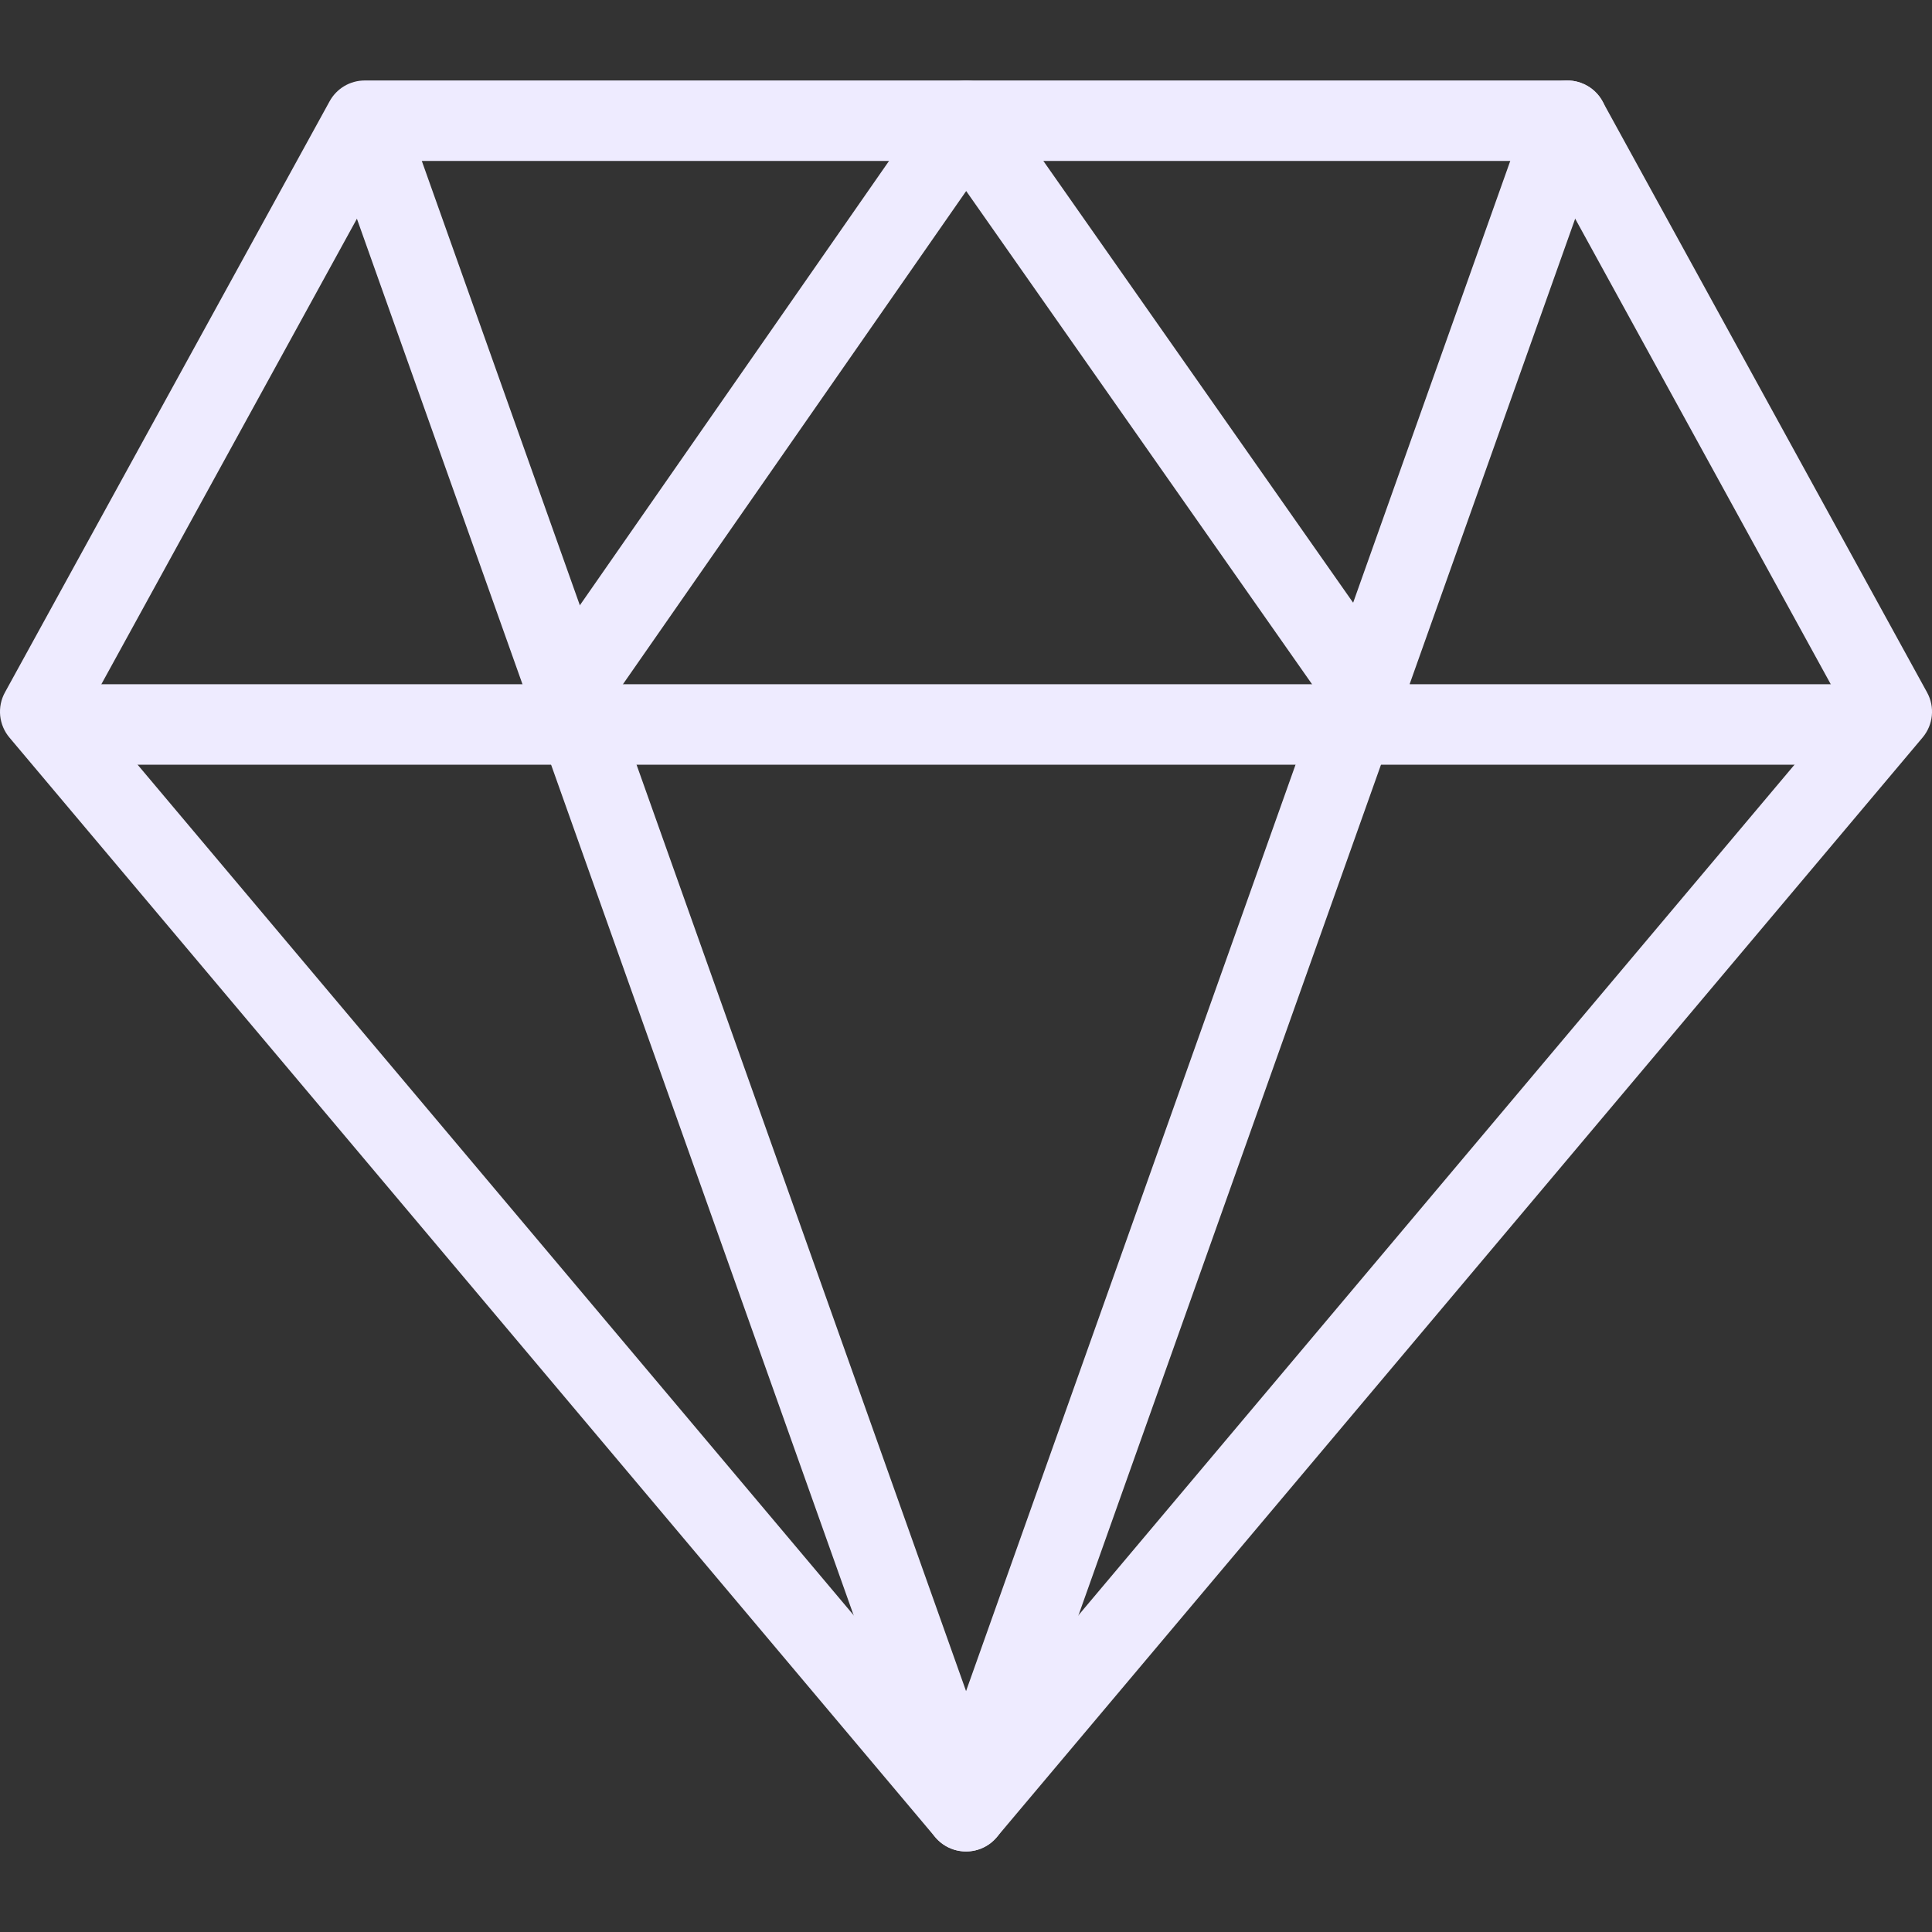 <svg width="32" height="32" viewBox="0 0 32 32" fill="none" xmlns="http://www.w3.org/2000/svg">
<rect x="0" y="0" width="32" height="32" fill="#333333" stroke="none"/>
<g clip-path="url(#clip0_155_2138)">
<path d="M16.001 30.666C15.903 30.666 15.807 30.645 15.719 30.604C15.631 30.563 15.553 30.503 15.49 30.429L0.157 12.217C0.07 12.114 0.017 11.988 0.003 11.854C-0.01 11.72 0.017 11.586 0.082 11.468L5.458 1.68C5.515 1.575 5.6 1.487 5.702 1.426C5.805 1.365 5.922 1.333 6.042 1.333H25.959C26.203 1.333 26.427 1.466 26.543 1.68L31.918 11.468C32.051 11.709 32.021 12.006 31.843 12.217L16.51 30.429C16.447 30.503 16.369 30.563 16.281 30.604C16.194 30.645 16.098 30.666 16.001 30.666ZM1.473 11.708L16.001 28.965L30.529 11.708L25.565 2.666H6.437L1.473 11.708Z" fill="#EEEBFF"/>
<path d="M31.001 12.666H1.001C0.824 12.666 0.654 12.596 0.529 12.471C0.404 12.346 0.334 12.177 0.334 12C0.334 11.823 0.404 11.653 0.529 11.528C0.654 11.403 0.824 11.333 1.001 11.333H31.001C31.177 11.333 31.347 11.403 31.472 11.528C31.597 11.653 31.667 11.823 31.667 12C31.667 12.177 31.597 12.346 31.472 12.471C31.347 12.596 31.177 12.666 31.001 12.666Z" fill="#EEEBFF"/>
<path d="M22.75 12.292C22.643 12.292 22.538 12.266 22.443 12.217C22.348 12.167 22.266 12.095 22.205 12.008L16.003 3.164L9.881 11.961C9.831 12.033 9.767 12.094 9.693 12.141C9.62 12.188 9.538 12.221 9.451 12.236C9.365 12.252 9.277 12.25 9.192 12.231C9.106 12.212 9.025 12.177 8.953 12.127C8.808 12.026 8.71 11.872 8.678 11.698C8.663 11.612 8.665 11.523 8.683 11.438C8.702 11.352 8.737 11.271 8.787 11.2L15.454 1.618C15.515 1.53 15.597 1.458 15.692 1.409C15.787 1.359 15.892 1.333 15.999 1.333H16.001C16.218 1.333 16.421 1.438 16.546 1.617L23.295 11.242C23.366 11.342 23.408 11.459 23.416 11.581C23.424 11.703 23.399 11.825 23.343 11.933C23.286 12.041 23.201 12.132 23.097 12.195C22.992 12.259 22.872 12.292 22.75 12.292Z" fill="#EEEBFF"/>
<path d="M16.001 30.666C15.863 30.666 15.729 30.624 15.617 30.545C15.504 30.465 15.419 30.353 15.373 30.224L5.414 2.224C5.367 2.06 5.384 1.885 5.461 1.734C5.539 1.582 5.671 1.466 5.831 1.409C5.991 1.352 6.167 1.358 6.323 1.426C6.479 1.494 6.603 1.619 6.67 1.776L16.001 28.01L25.331 1.776C25.391 1.609 25.514 1.473 25.674 1.397C25.833 1.322 26.017 1.312 26.183 1.372C26.35 1.431 26.486 1.554 26.562 1.714C26.637 1.874 26.647 2.057 26.587 2.224L16.629 30.224C16.582 30.353 16.497 30.465 16.385 30.545C16.272 30.624 16.138 30.666 16.001 30.666Z" fill="#EEEBFF"/>
</g>
<defs>
<clipPath id="clip0_155_2138">
<rect width="32" height="32" fill="white"/>
</clipPath>
</defs>
</svg>
